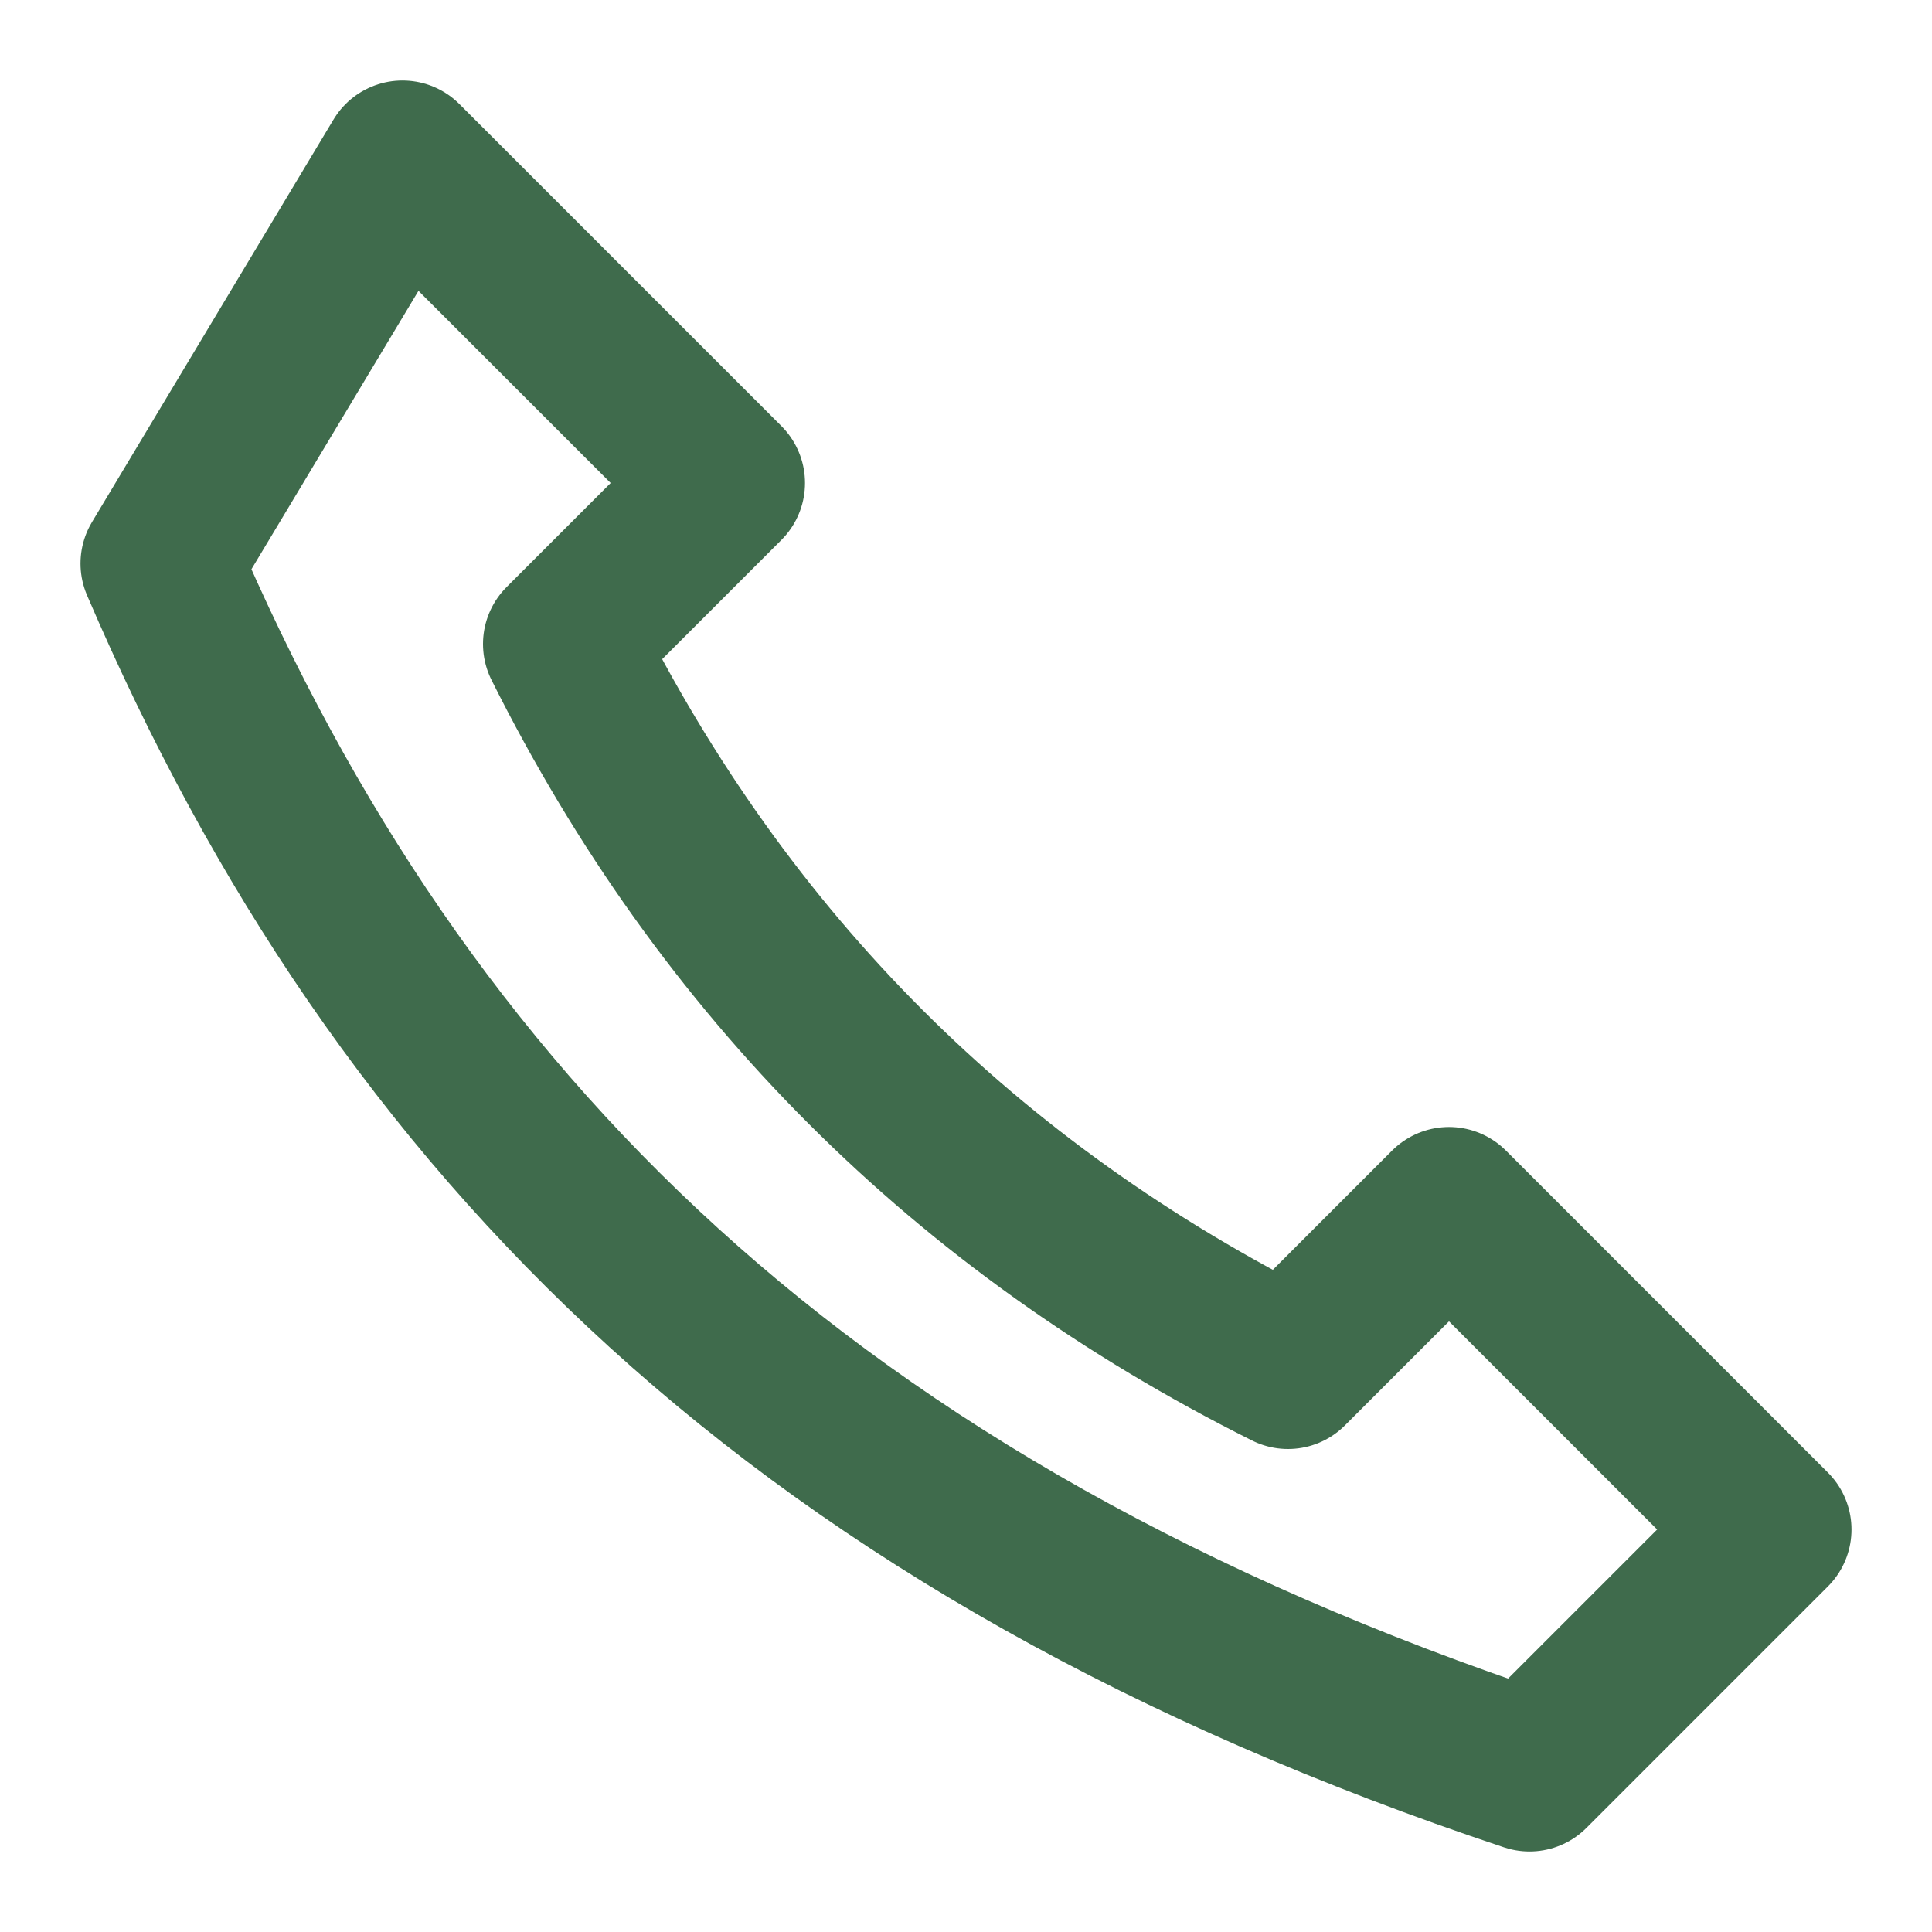 <?xml version="1.0" encoding="UTF-8"?>
<svg xmlns="http://www.w3.org/2000/svg" width="24" height="24" viewBox="0 0 24 24"><path fill="none" stroke="#3F6B4C" stroke-width="2" stroke-linecap="round" stroke-linejoin="round" d="M5 2l4 4-2 2c2 4 5 7 9 9l2-2 4 4-3 3C10 19 5 14 2 7l3-5z"/></svg>